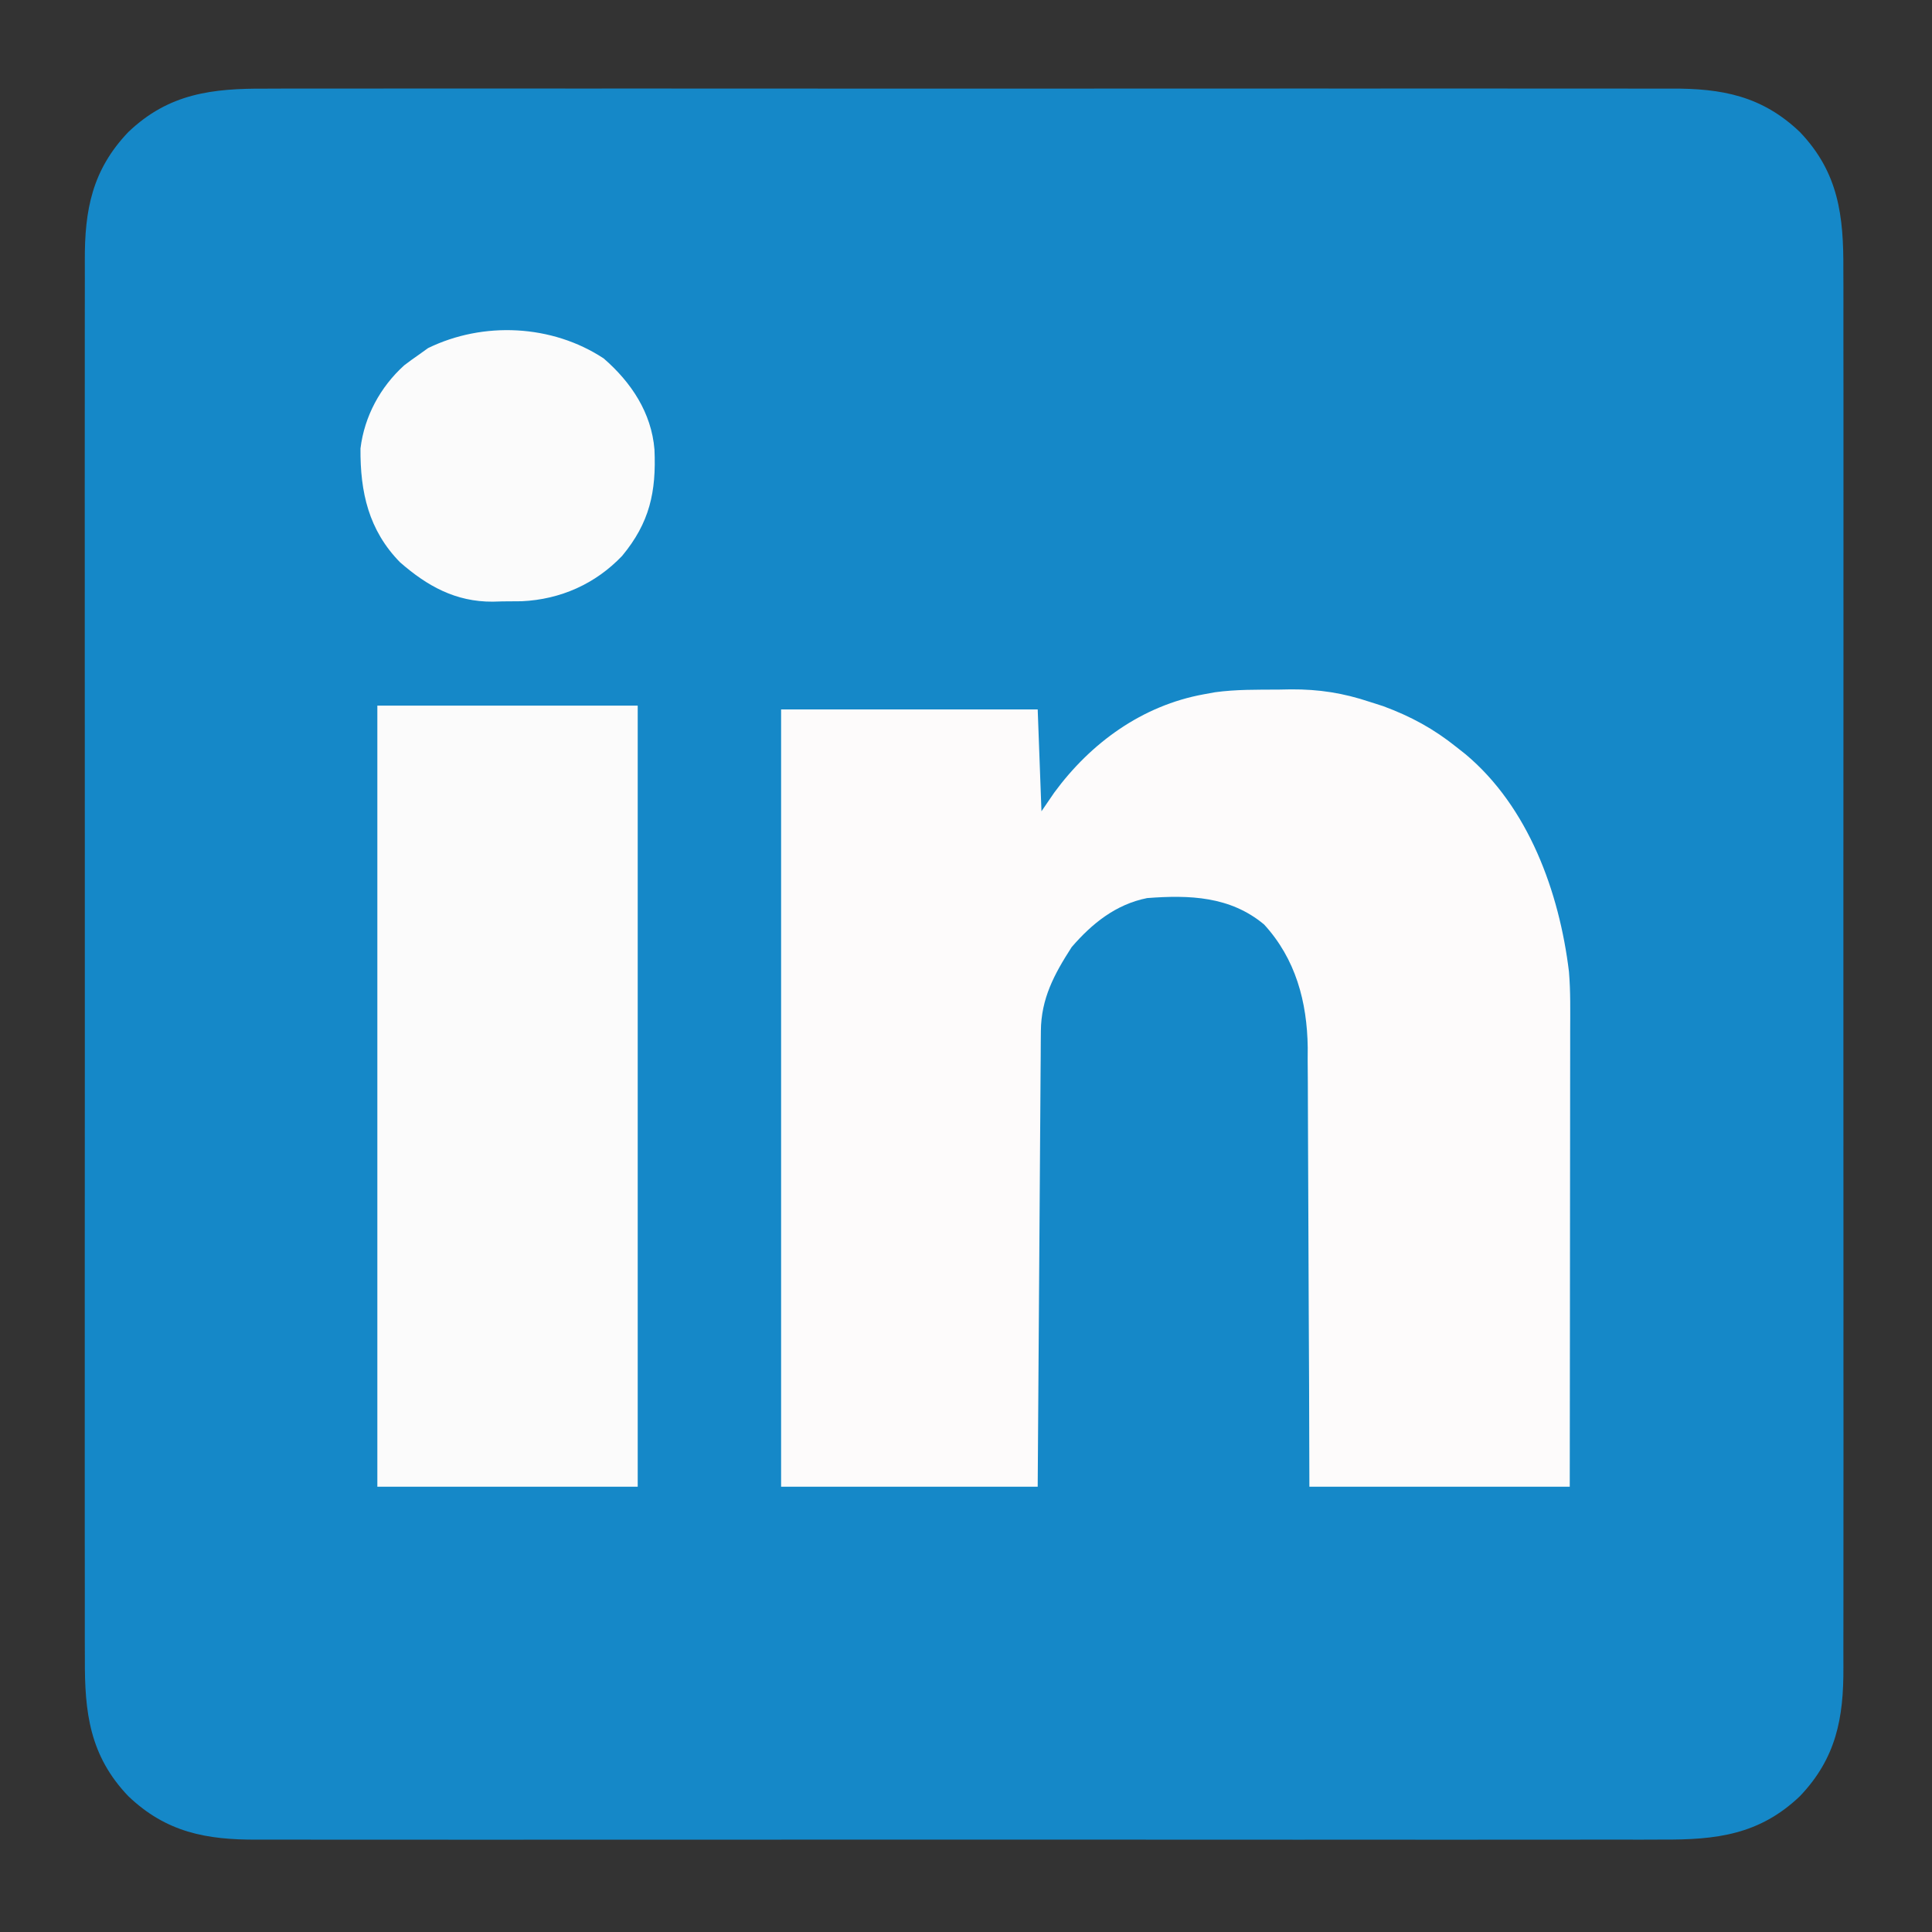 <?xml version="1.0" encoding="UTF-8"?>
<svg version="1.1" xmlns="http://www.w3.org/2000/svg" width="512" height="512">
<rect width="100%" height="100%" fill="#333333" stroke="none"/>
<path d="M0 0 C1.664 -0.005 3.328 -0.011 4.992 -0.019 C9.541 -0.036 14.089 -0.027 18.638 -0.015 C23.553 -0.006 28.468 -0.02 33.383 -0.031 C43.002 -0.049 52.62 -0.045 62.239 -0.033 C70.058 -0.024 77.877 -0.023 85.696 -0.027 C86.81 -0.028 87.924 -0.029 89.072 -0.029 C91.334 -0.03 93.597 -0.032 95.86 -0.033 C117.067 -0.044 138.275 -0.031 159.482 -0.01 C177.67 0.008 195.858 0.005 214.046 -0.014 C235.179 -0.035 256.311 -0.043 277.444 -0.031 C279.698 -0.03 281.953 -0.029 284.207 -0.027 C285.871 -0.026 285.871 -0.026 287.568 -0.025 C295.376 -0.022 303.183 -0.028 310.991 -0.037 C320.509 -0.048 330.027 -0.045 339.544 -0.024 C344.398 -0.014 349.252 -0.009 354.106 -0.023 C358.554 -0.035 363.001 -0.028 367.448 -0.007 C369.053 -0.002 370.658 -0.005 372.263 -0.014 C385.786 -0.09 396.416 1.927 406.452 11.508 C416.693 22.236 418.047 33.7 417.96 47.98 C417.964 49.636 417.971 51.292 417.979 52.947 C417.995 57.473 417.987 61.999 417.975 66.525 C417.966 71.415 417.98 76.306 417.991 81.196 C418.008 90.767 418.005 100.338 417.993 109.908 C417.984 117.688 417.983 125.468 417.987 133.248 C417.988 134.356 417.988 135.465 417.989 136.607 C417.99 138.858 417.991 141.11 417.993 143.361 C418.004 164.463 417.991 185.564 417.97 206.666 C417.952 224.763 417.955 242.86 417.973 260.957 C417.995 281.984 418.003 303.011 417.991 324.038 C417.99 326.281 417.988 328.524 417.987 330.768 C417.986 332.423 417.986 332.423 417.985 334.112 C417.982 341.88 417.988 349.649 417.997 357.418 C418.008 366.888 418.005 376.358 417.984 385.828 C417.973 390.658 417.969 395.487 417.982 400.317 C417.994 404.742 417.988 409.167 417.967 413.593 C417.962 415.189 417.964 416.786 417.974 418.383 C418.05 431.88 416.012 442.493 406.452 452.508 C395.701 462.771 384.212 464.103 369.904 464.016 C368.24 464.02 366.576 464.027 364.912 464.035 C360.363 464.051 355.814 464.043 351.265 464.031 C346.351 464.022 341.436 464.036 336.521 464.047 C326.902 464.065 317.283 464.061 307.664 464.049 C299.845 464.04 292.026 464.039 284.207 464.043 C282.536 464.044 282.536 464.044 280.832 464.045 C278.569 464.046 276.306 464.048 274.043 464.049 C252.836 464.06 231.629 464.047 210.421 464.026 C192.233 464.008 174.046 464.011 155.858 464.029 C134.725 464.051 113.592 464.059 92.46 464.047 C90.205 464.046 87.951 464.044 85.696 464.043 C84.033 464.042 84.033 464.042 82.335 464.041 C74.528 464.038 66.72 464.044 58.913 464.053 C49.395 464.064 39.877 464.061 30.359 464.04 C25.505 464.029 20.651 464.025 15.797 464.039 C11.35 464.051 6.903 464.044 2.455 464.023 C0.851 464.018 -0.754 464.02 -2.359 464.03 C-15.882 464.106 -26.512 462.088 -36.548 452.508 C-46.79 441.78 -48.143 430.316 -48.056 416.036 C-48.061 414.38 -48.067 412.724 -48.075 411.069 C-48.092 406.542 -48.084 402.017 -48.071 397.491 C-48.062 392.6 -48.076 387.71 -48.087 382.82 C-48.105 373.249 -48.101 363.678 -48.089 354.108 C-48.08 346.328 -48.079 338.548 -48.083 330.768 C-48.084 329.659 -48.085 328.551 -48.085 327.409 C-48.087 325.158 -48.088 322.906 -48.089 320.655 C-48.101 299.553 -48.088 278.452 -48.066 257.35 C-48.048 239.253 -48.051 221.156 -48.07 203.059 C-48.091 182.032 -48.1 161.005 -48.087 139.978 C-48.086 137.735 -48.085 135.491 -48.083 133.248 C-48.083 132.145 -48.082 131.041 -48.082 129.904 C-48.078 122.135 -48.084 114.367 -48.093 106.598 C-48.105 97.128 -48.102 87.658 -48.08 78.188 C-48.07 73.358 -48.066 68.528 -48.079 63.699 C-48.091 59.273 -48.084 54.849 -48.063 50.423 C-48.059 48.827 -48.061 47.23 -48.07 45.633 C-48.146 32.136 -46.109 21.523 -36.548 11.508 C-25.797 1.244 -14.308 -0.087 0 0 Z " fill="#1588C8" transform="translate(70.548,23.492)"/>
<path d="M0 0 C1.116 -0.021 2.233 -0.041 3.383 -0.062 C10.827 -0.097 17.195 0.899 24.25 3.25 C25.427 3.626 26.604 4.003 27.816 4.391 C35.137 7.101 41.16 10.37 47.25 15.25 C48.032 15.869 48.815 16.488 49.621 17.125 C66.302 31.078 74.491 53.677 77.043 74.774 C77.48 79.991 77.379 85.227 77.364 90.459 C77.364 91.767 77.364 93.075 77.364 94.423 C77.364 97.989 77.358 101.554 77.351 105.12 C77.345 108.854 77.345 112.588 77.343 116.322 C77.34 123.384 77.332 130.446 77.322 137.507 C77.309 147.057 77.303 156.606 77.298 166.155 C77.288 181.187 77.268 196.218 77.25 211.25 C54.48 211.25 31.71 211.25 8.25 211.25 C8.211 197.833 8.211 197.833 8.172 184.145 C8.143 177.738 8.113 171.332 8.078 164.926 C8.034 156.638 7.995 148.351 7.979 140.064 C7.966 133.499 7.939 126.935 7.895 120.371 C7.873 116.901 7.857 113.43 7.858 109.959 C7.859 106.07 7.829 102.181 7.796 98.292 C7.801 97.161 7.806 96.029 7.811 94.864 C7.655 82.734 4.598 71.344 -3.75 62.25 C-12.737 54.749 -23.535 54.394 -34.75 55.25 C-43.02 56.904 -49.325 61.954 -54.75 68.25 C-59.393 75.459 -62.848 81.887 -62.908 90.514 C-62.918 91.58 -62.928 92.646 -62.938 93.744 C-62.944 94.908 -62.949 96.071 -62.955 97.271 C-62.965 98.5 -62.975 99.73 -62.985 100.996 C-63.011 104.364 -63.033 107.731 -63.053 111.099 C-63.075 114.619 -63.103 118.14 -63.129 121.661 C-63.179 128.326 -63.224 134.991 -63.267 141.656 C-63.322 149.99 -63.382 158.323 -63.443 166.656 C-63.552 181.521 -63.65 196.385 -63.75 211.25 C-86.19 211.25 -108.63 211.25 -131.75 211.25 C-131.75 143.27 -131.75 75.29 -131.75 5.25 C-109.31 5.25 -86.87 5.25 -63.75 5.25 C-63.42 14.16 -63.09 23.07 -62.75 32.25 C-61.636 30.621 -60.523 28.991 -59.375 27.312 C-49.696 14.113 -36.057 4.217 -19.75 1.25 C-18.754 1.068 -17.757 0.886 -16.73 0.699 C-11.185 -0.058 -5.587 0.025 0 0 Z " fill="#FDFBFB" transform="translate(338.75,182.75)"/>
<path d="M0 0 C22.77 0 45.54 0 69 0 C69 68.31 69 136.62 69 207 C46.23 207 23.46 207 0 207 C0 138.69 0 70.38 0 0 Z " fill="#FBFBFB" transform="translate(100,187)"/>
<path d="M0 0 C7.286 6.331 12.642 14.368 13.441 24.129 C13.941 35.348 12.17 43.507 4.875 52.312 C-2.219 59.745 -11.446 63.856 -21.742 64.336 C-23.453 64.36 -25.164 64.372 -26.875 64.375 C-27.722 64.399 -28.569 64.424 -29.441 64.449 C-39.242 64.494 -46.738 60.354 -54 54 C-62.304 45.507 -64.566 35.425 -64.469 23.844 C-63.432 15.346 -59.228 7.562 -52.875 1.812 C-51.606 0.844 -50.317 -0.099 -49 -1 C-47.793 -1.866 -47.793 -1.866 -46.562 -2.75 C-31.957 -9.875 -13.702 -9.039 0 0 Z " fill="#FBFBFB" transform="translate(160,95)"/>
</svg>
